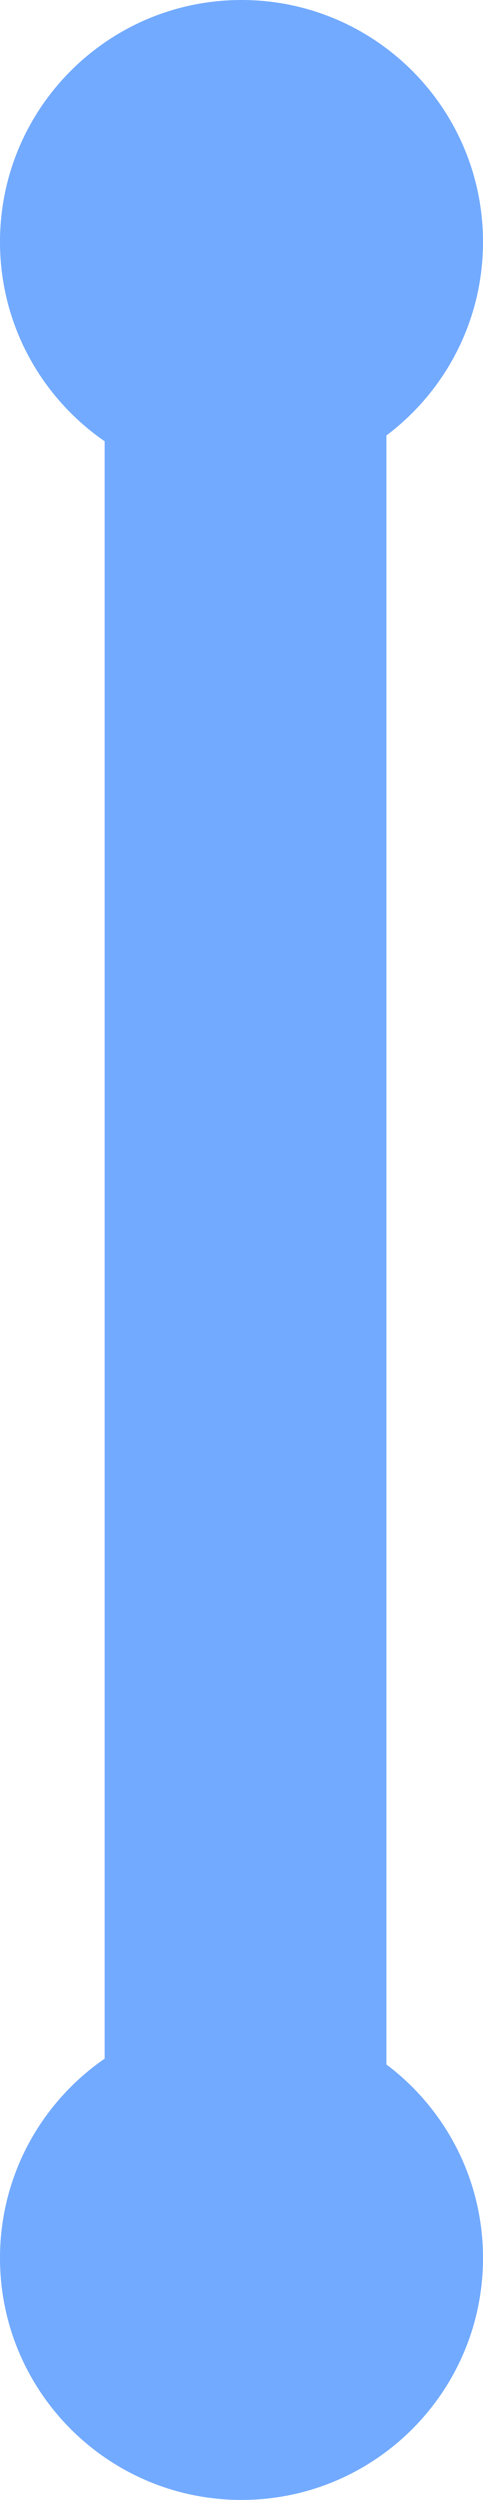 <?xml version="1.0" encoding="UTF-8"?> <svg xmlns="http://www.w3.org/2000/svg" width="12" height="62" viewBox="0 0 12 62" fill="none"> <path fill-rule="evenodd" clip-rule="evenodd" d="M6 0C9.314 0 12 2.686 12 6C12 7.963 11.057 9.706 9.6 10.8L9.6 51.2C11.057 52.294 12 54.037 12 56C12 59.314 9.314 62 6 62C2.686 62 0 59.314 0 56C0 53.949 1.029 52.138 2.6 51.056L2.6 10.944C1.029 9.862 0 8.051 0 6C0 2.686 2.686 0 6 0Z" fill="#72AAFF"></path> </svg> 